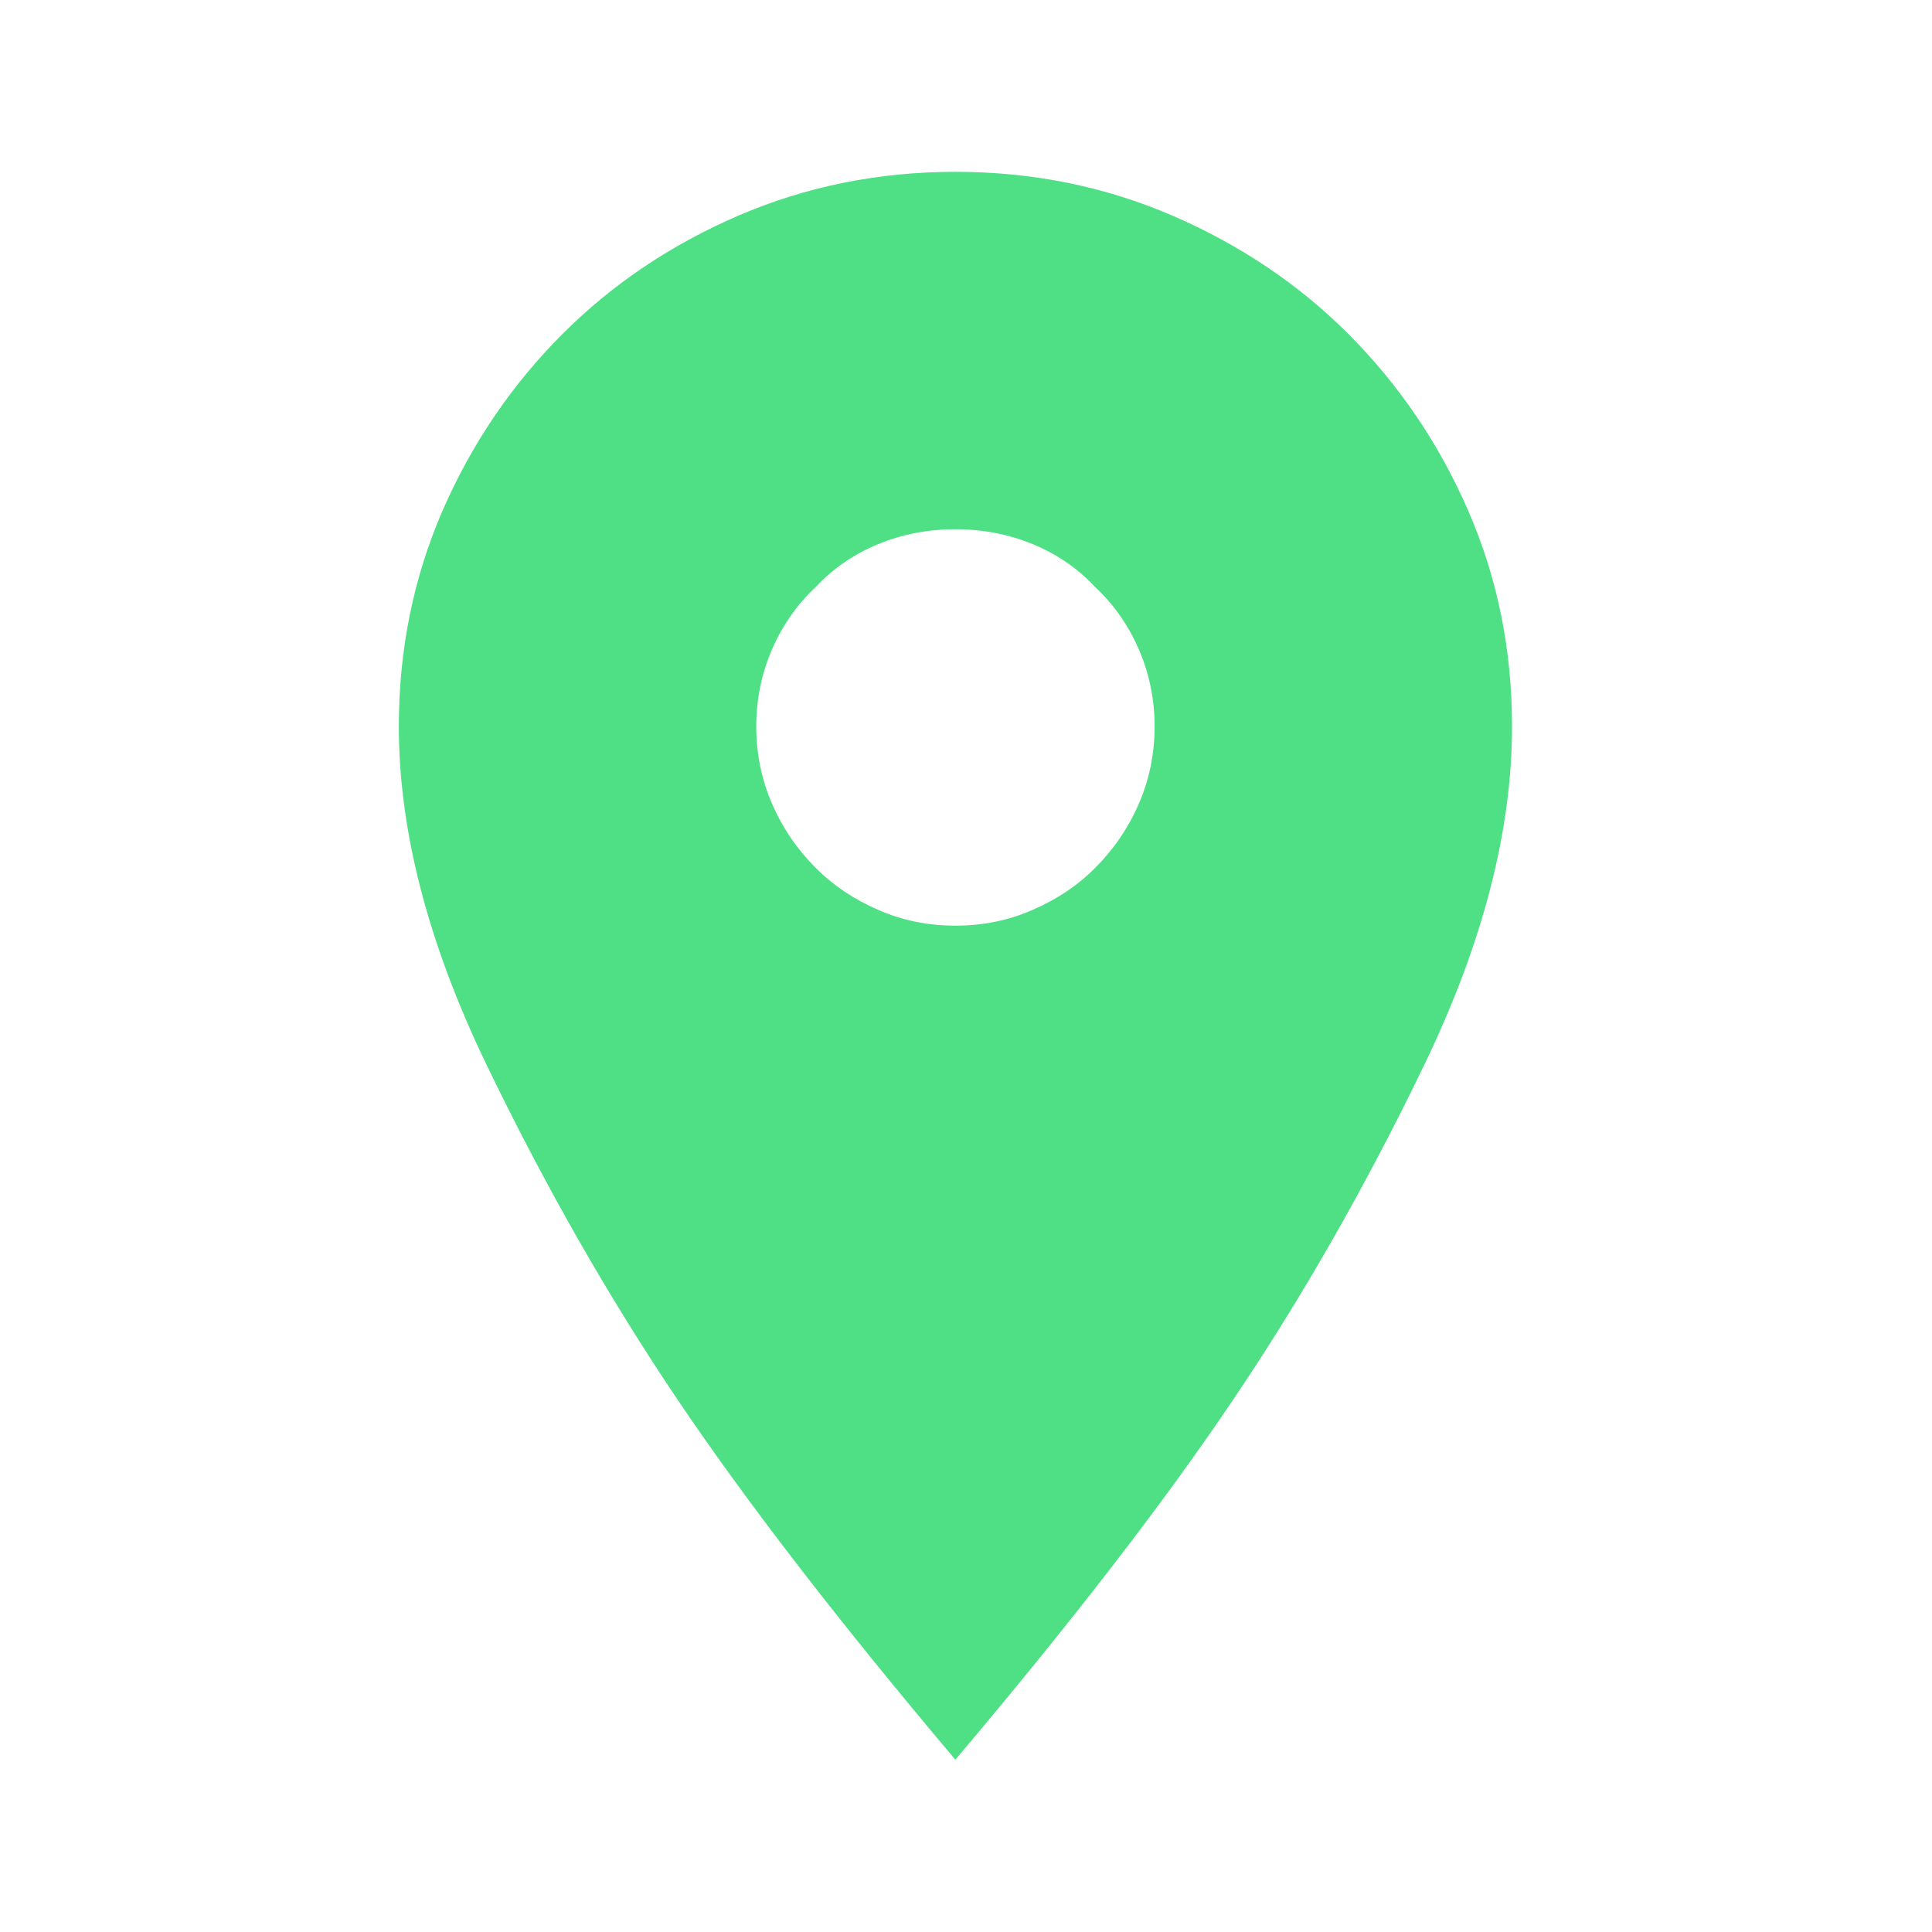 <?xml version="1.0" encoding="UTF-8"?>
<svg width="16px" height="16px" viewBox="0 0 16 16" version="1.1" xmlns="http://www.w3.org/2000/svg" xmlns:xlink="http://www.w3.org/1999/xlink">
    <title>定位</title>
    <g id="页面-1" stroke="none" stroke-width="1" fill="none" fill-rule="evenodd">
        <g id="定位" fill-rule="nonzero">
            <rect id="矩形" fill="#000000" opacity="0" x="0" y="0" width="16" height="16"></rect>
            <path d="M7.912,1.423 C8.55,1.423 9.148,1.544 9.708,1.785 C10.268,2.027 10.754,2.353 11.165,2.764 C11.586,3.186 11.918,3.674 12.159,4.229 C12.401,4.784 12.522,5.38 12.522,6.017 C12.522,6.88 12.28,7.813 11.797,8.815 C11.314,9.817 10.785,10.744 10.209,11.597 C9.634,12.451 8.868,13.442 7.912,14.573 C6.957,13.442 6.191,12.451 5.615,11.597 C5.04,10.744 4.511,9.817 4.028,8.815 C3.545,7.813 3.303,6.88 3.303,6.017 C3.303,5.38 3.424,4.784 3.665,4.229 C3.907,3.674 4.238,3.186 4.66,2.764 C5.071,2.353 5.556,2.027 6.116,1.785 C6.677,1.544 7.275,1.423 7.912,1.423 L7.912,1.423 Z M7.912,7.666 C8.138,7.666 8.352,7.623 8.552,7.535 C8.753,7.448 8.925,7.333 9.069,7.188 C9.223,7.034 9.344,6.857 9.431,6.657 C9.518,6.456 9.562,6.243 9.562,6.017 C9.562,5.791 9.518,5.577 9.431,5.377 C9.344,5.177 9.223,5.005 9.069,4.861 C8.925,4.707 8.753,4.589 8.552,4.506 C8.352,4.424 8.138,4.383 7.912,4.383 C7.686,4.383 7.473,4.424 7.273,4.506 C7.072,4.589 6.9,4.707 6.756,4.861 C6.602,5.005 6.481,5.177 6.394,5.377 C6.307,5.578 6.263,5.791 6.263,6.017 C6.263,6.243 6.307,6.456 6.394,6.657 C6.481,6.857 6.602,7.034 6.756,7.188 C6.9,7.333 7.072,7.448 7.273,7.535 C7.473,7.623 7.686,7.666 7.912,7.666 L7.912,7.666 Z" id="形状" fill="#4FE086"></path>
        </g>
    </g>
</svg>